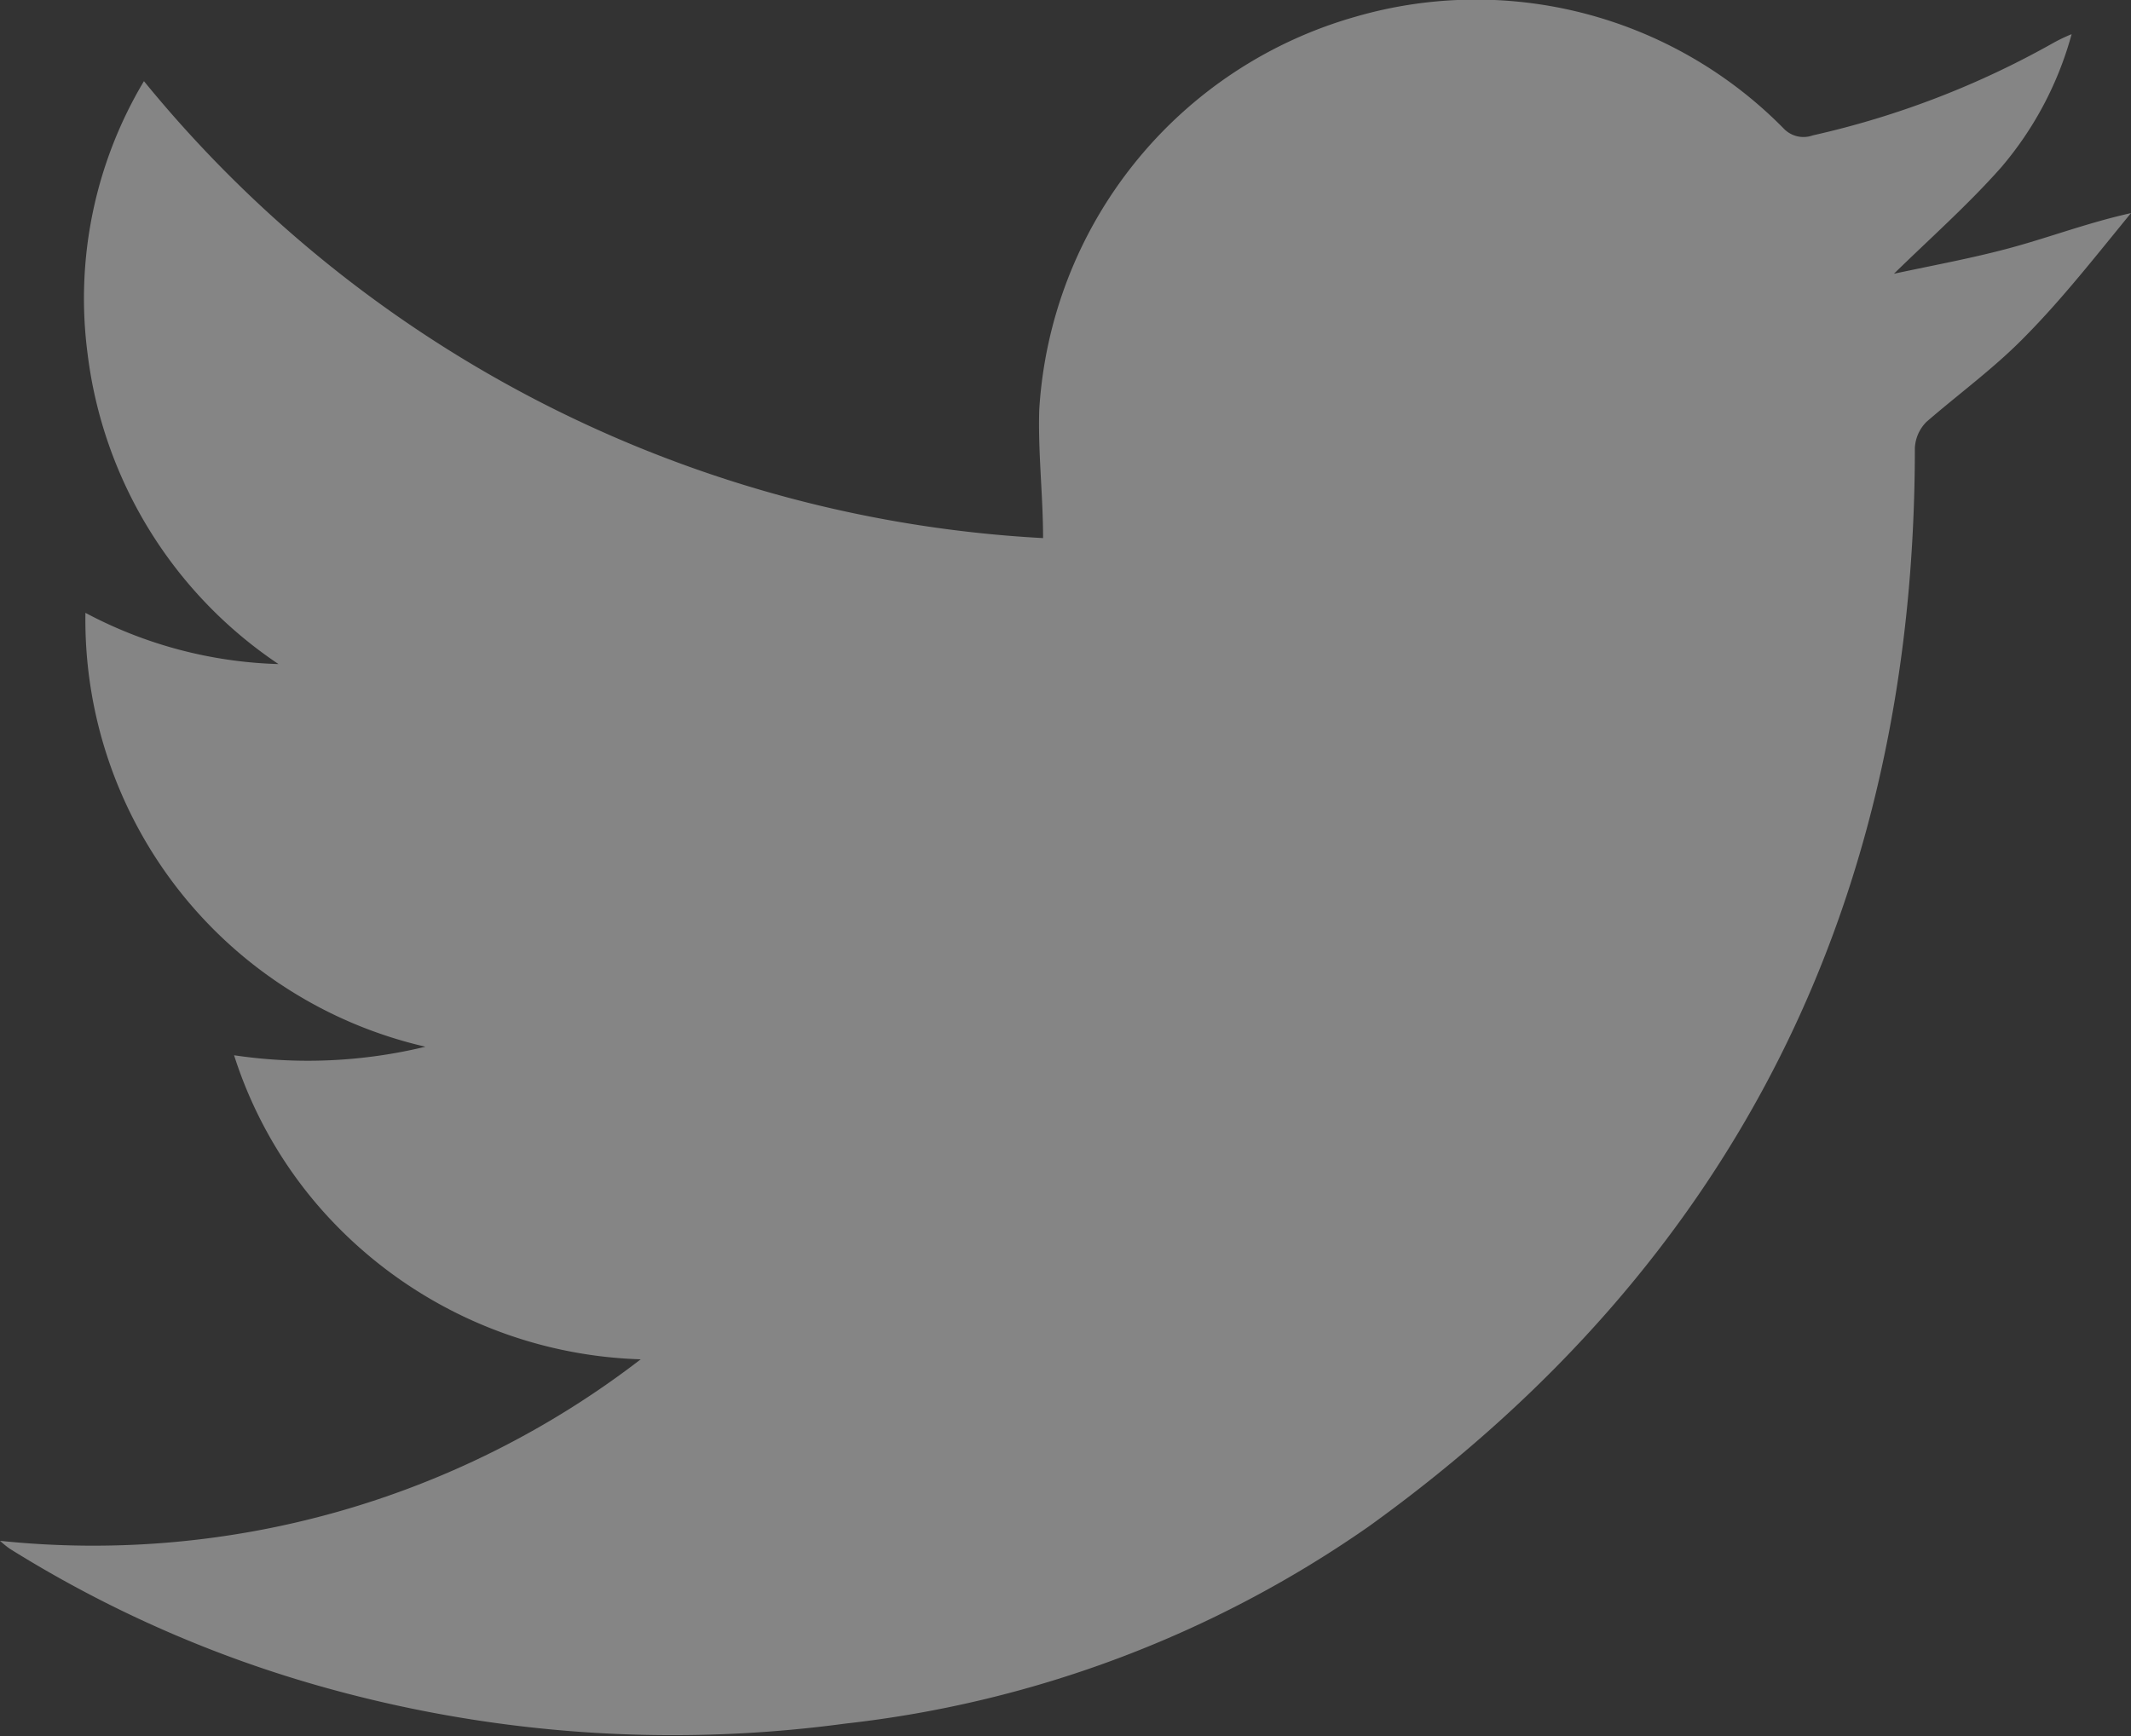 <svg xmlns="http://www.w3.org/2000/svg" xmlns:xlink="http://www.w3.org/1999/xlink" viewBox="0 0 49.89 40.65"><rect x="0" y="0" width="49.89" height="40.65" fill="#333333" stroke="none"/><defs><style>.cls-1{fill:none;}.cls-2{clip-path:url(#clip-path);}.cls-3{opacity:0.4;}.cls-4{fill:#fff;}</style><clipPath id="clip-path" transform="translate(0 0)"><rect class="cls-1" width="49.89" height="40.65"/></clipPath></defs><title>twitter</title><g id="Layer_2" data-name="Layer 2"><g id="Layer_1-2" data-name="Layer 1"><g class="cls-2"><g class="cls-2"><g class="cls-3"><g class="cls-2"><path class="cls-4" d="M0,36.08a21,21,0,0,0,15-4.25,10.4,10.4,0,0,1-7.52-3.56,10.09,10.09,0,0,1-2-3.56,11.69,11.69,0,0,0,4.48-.2A10.26,10.26,0,0,1,2,14.35a10.22,10.22,0,0,0,4.52,1.2A10.25,10.25,0,0,1,2.05,8.28,9.92,9.92,0,0,1,3.37,1.9,29.18,29.18,0,0,0,24.42,12.6c0-1-.12-2-.09-3A10.21,10.21,0,0,1,31.74.39,10.11,10.11,0,0,1,41.75,3a.64.64,0,0,0,.69.17A20.69,20.69,0,0,0,48.08,1,4,4,0,0,1,48.5.8a8.07,8.07,0,0,1-1.65,3.12c-.77.87-1.64,1.64-2.51,2.49.93-.2,1.87-.37,2.78-.62s1.78-.58,2.77-.8c-.82,1-1.6,2-2.48,2.89-.71.73-1.55,1.34-2.31,2a.93.93,0,0,0-.27.61c0,10.57-4.18,19.06-12.78,25.25a26.52,26.52,0,0,1-12.26,4.62,30.27,30.27,0,0,1-12.38-.9A28.19,28.19,0,0,1,.22,36.26,2.55,2.55,0,0,1,0,36.08" transform="translate(0 0)"/></g></g></g></g></g></g></svg>